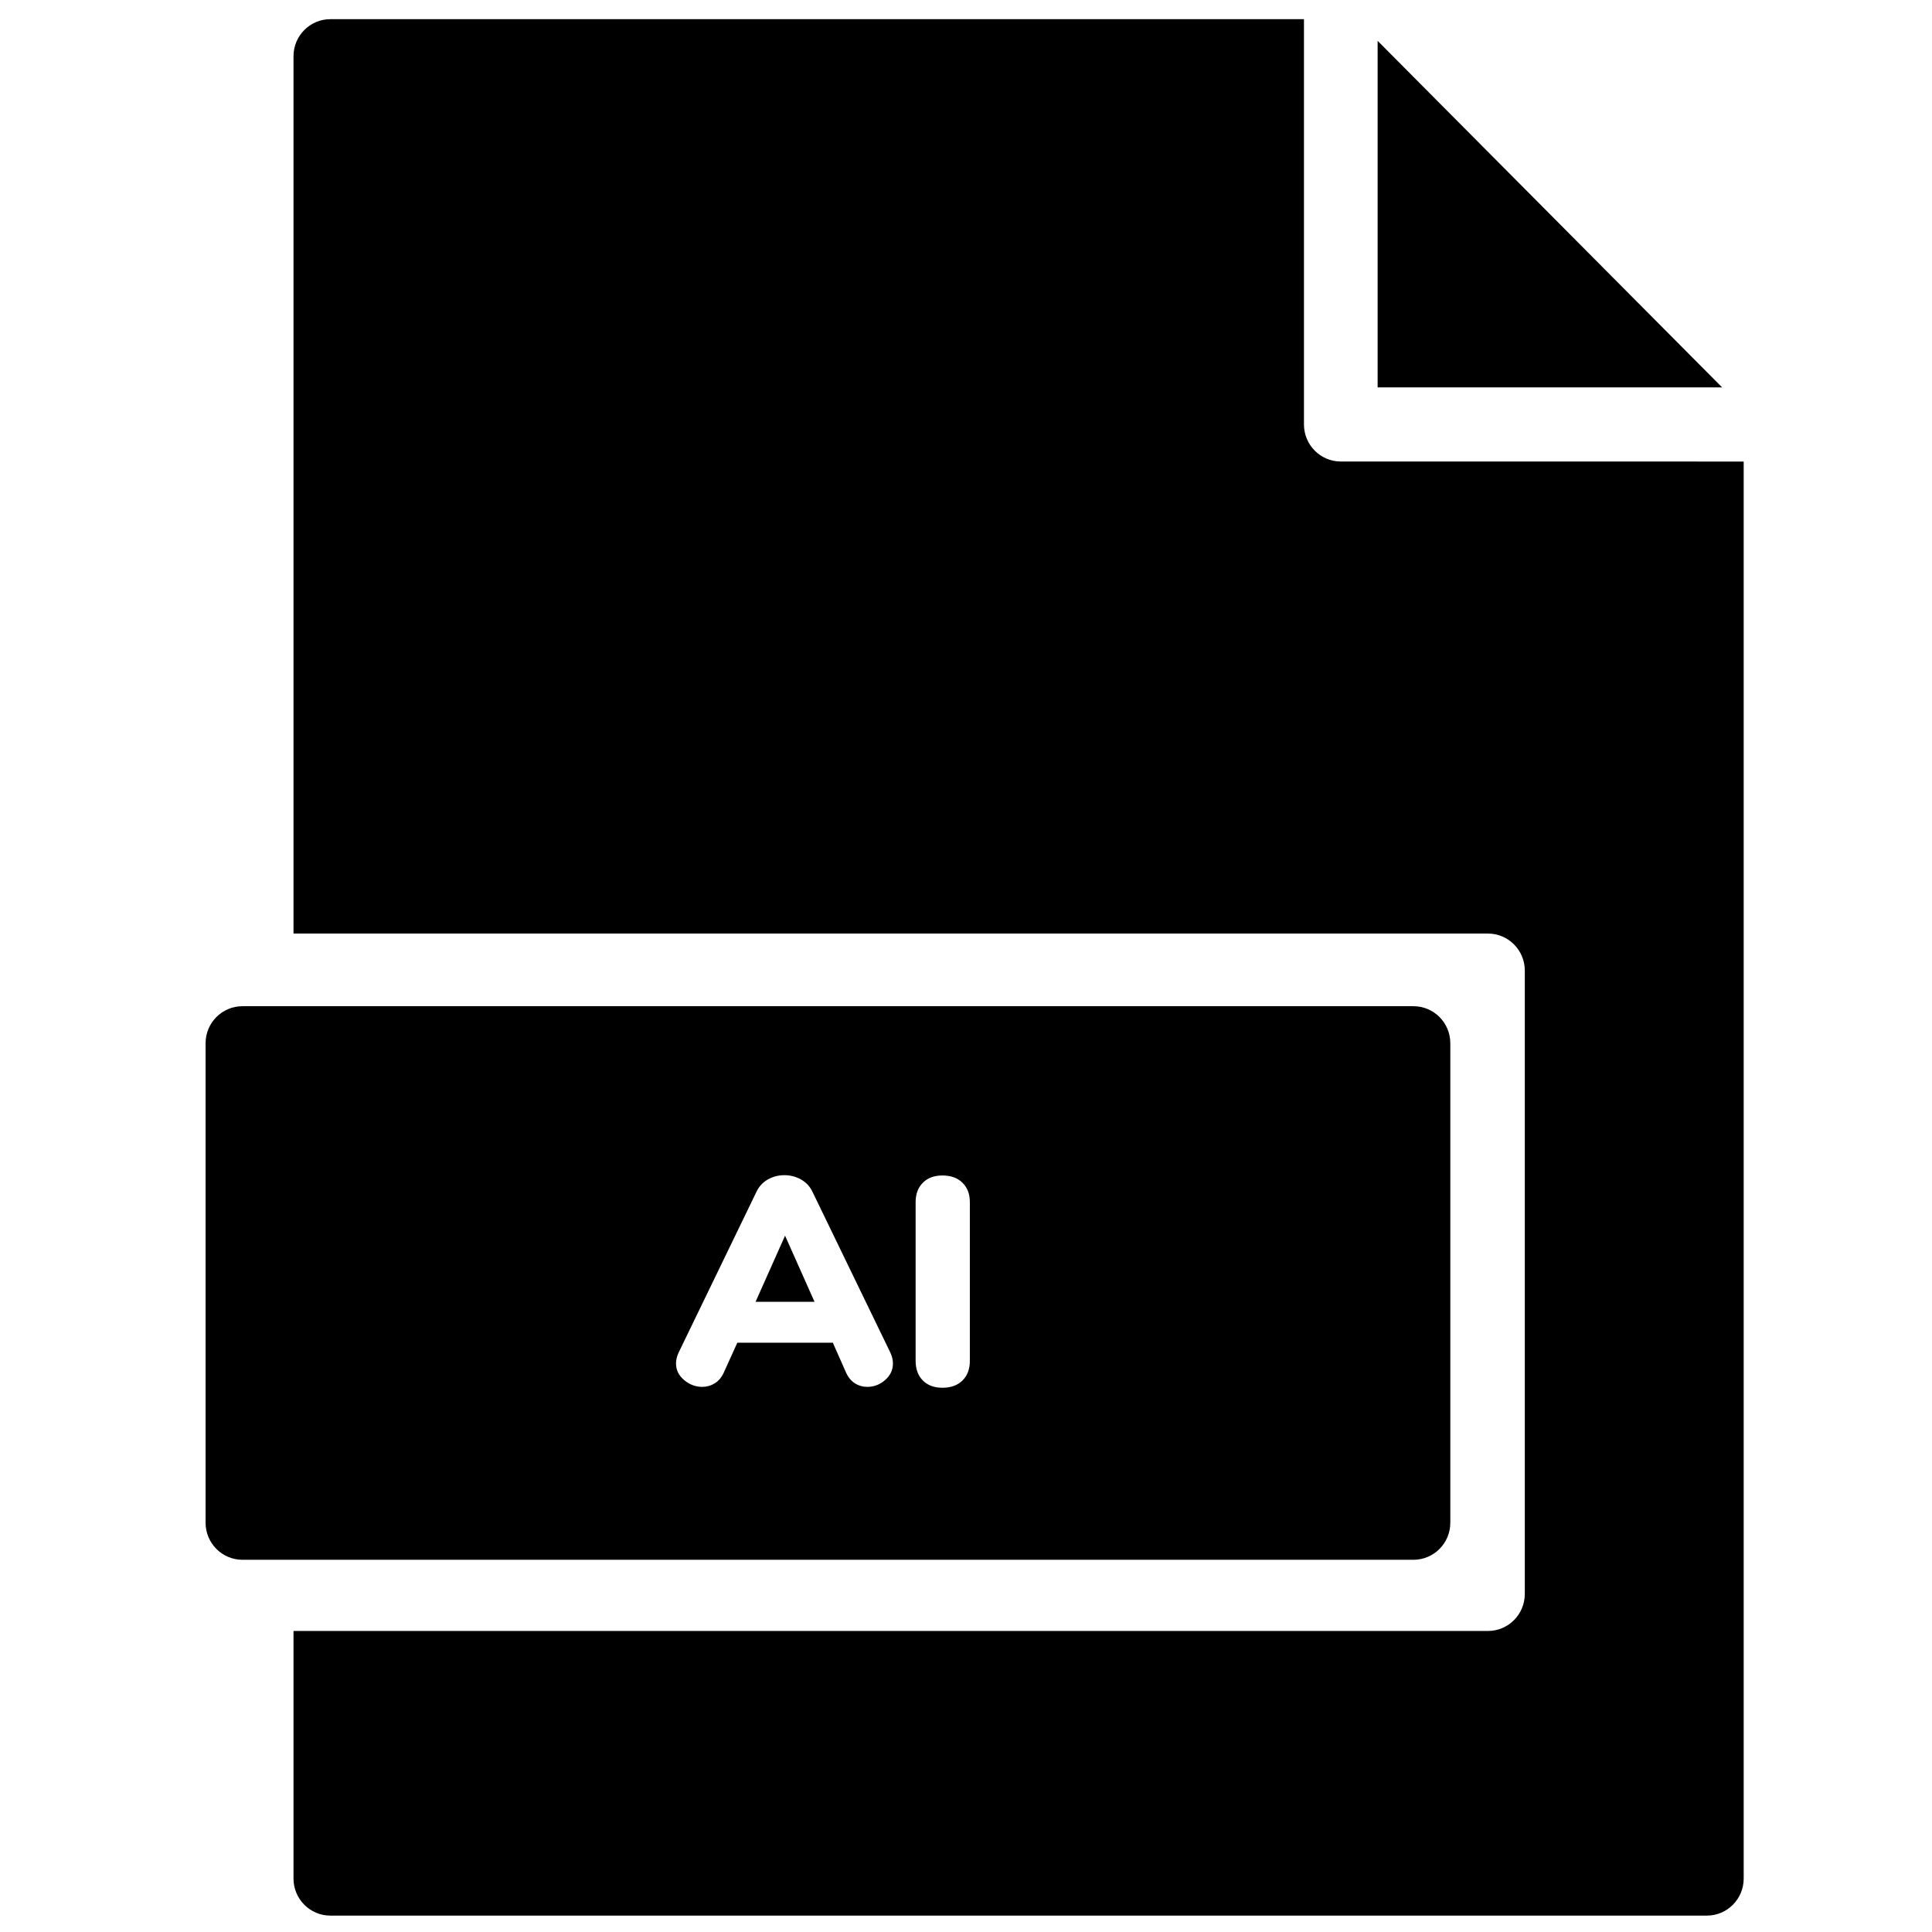 <?xml version="1.0" encoding="UTF-8"?>
<!-- Uploaded to: ICON Repo, www.iconrepo.com, Generator: ICON Repo Mixer Tools -->
<svg width="800px" height="800px" version="1.1" viewBox="144 144 512 512" xmlns="http://www.w3.org/2000/svg">
 <defs>
  <clipPath id="a">
   <path d="m198 149h409v502.9h-409z"/>
  </clipPath>
 </defs>
 <g clip-path="url(#a)">
  <path d="m401.02 504.62c0 2.199-0.652 3.941-1.953 5.223-1.301 1.285-3.07 1.926-5.309 1.926-2.188 0-3.922-0.641-5.195-1.926-1.277-1.281-1.914-3.023-1.914-5.223v-42.035c0-2.148 0.637-3.863 1.914-5.144 1.273-1.285 3.008-1.926 5.195-1.926 2.238 0 4.008 0.641 5.309 1.926 1.301 1.281 1.953 2.996 1.953 5.144zm-22.453 5.106c-1.379 1.203-2.957 1.809-4.727 1.809-1.195 0-2.293-0.316-3.281-0.945-0.988-0.629-1.77-1.57-2.34-2.828l-3.516-7.934h-25.305l-3.594 7.934c-0.574 1.258-1.367 2.199-2.383 2.828s-2.121 0.945-3.32 0.945c-1.77 0-3.371-0.605-4.801-1.809-1.434-1.203-2.148-2.672-2.148-4.398 0-0.945 0.234-1.914 0.703-2.91l20.617-42.582c0.676-1.414 1.68-2.5 3.008-3.262 1.328-0.758 2.797-1.137 4.414-1.137 1.562 0 3.019 0.379 4.375 1.137 1.352 0.762 2.367 1.848 3.043 3.262l20.621 42.582c0.469 0.996 0.703 1.965 0.703 2.91 0 1.727-0.691 3.195-2.07 4.398zm140.02-99.07h-310.34c-5.391 0-9.766 4.394-9.766 9.82v127.06c0 5.426 4.375 9.82 9.766 9.82h310.34c5.391 0 9.762-4.394 9.762-9.82v-127.06c0-5.426-4.371-9.82-9.762-9.82zm-9.5-255.83v91.832h91.289zm-9.762 111.48c-5.391 0-9.762-4.398-9.762-9.824v-107.4h-258.02c-5.391 0-9.762 4.394-9.762 9.82v232.5h316.54c5.394 0 9.766 4.394 9.766 9.82v165.18c0 5.426-4.371 9.82-9.766 9.82h-316.54v65.613c0 5.426 4.371 9.82 9.762 9.82h364.79c5.391 0 9.762-4.394 9.762-9.82v-375.52zm-155.09 222.68h15.621l-7.809-17.52z" fill-rule="evenodd"/>
 </g>
</svg>